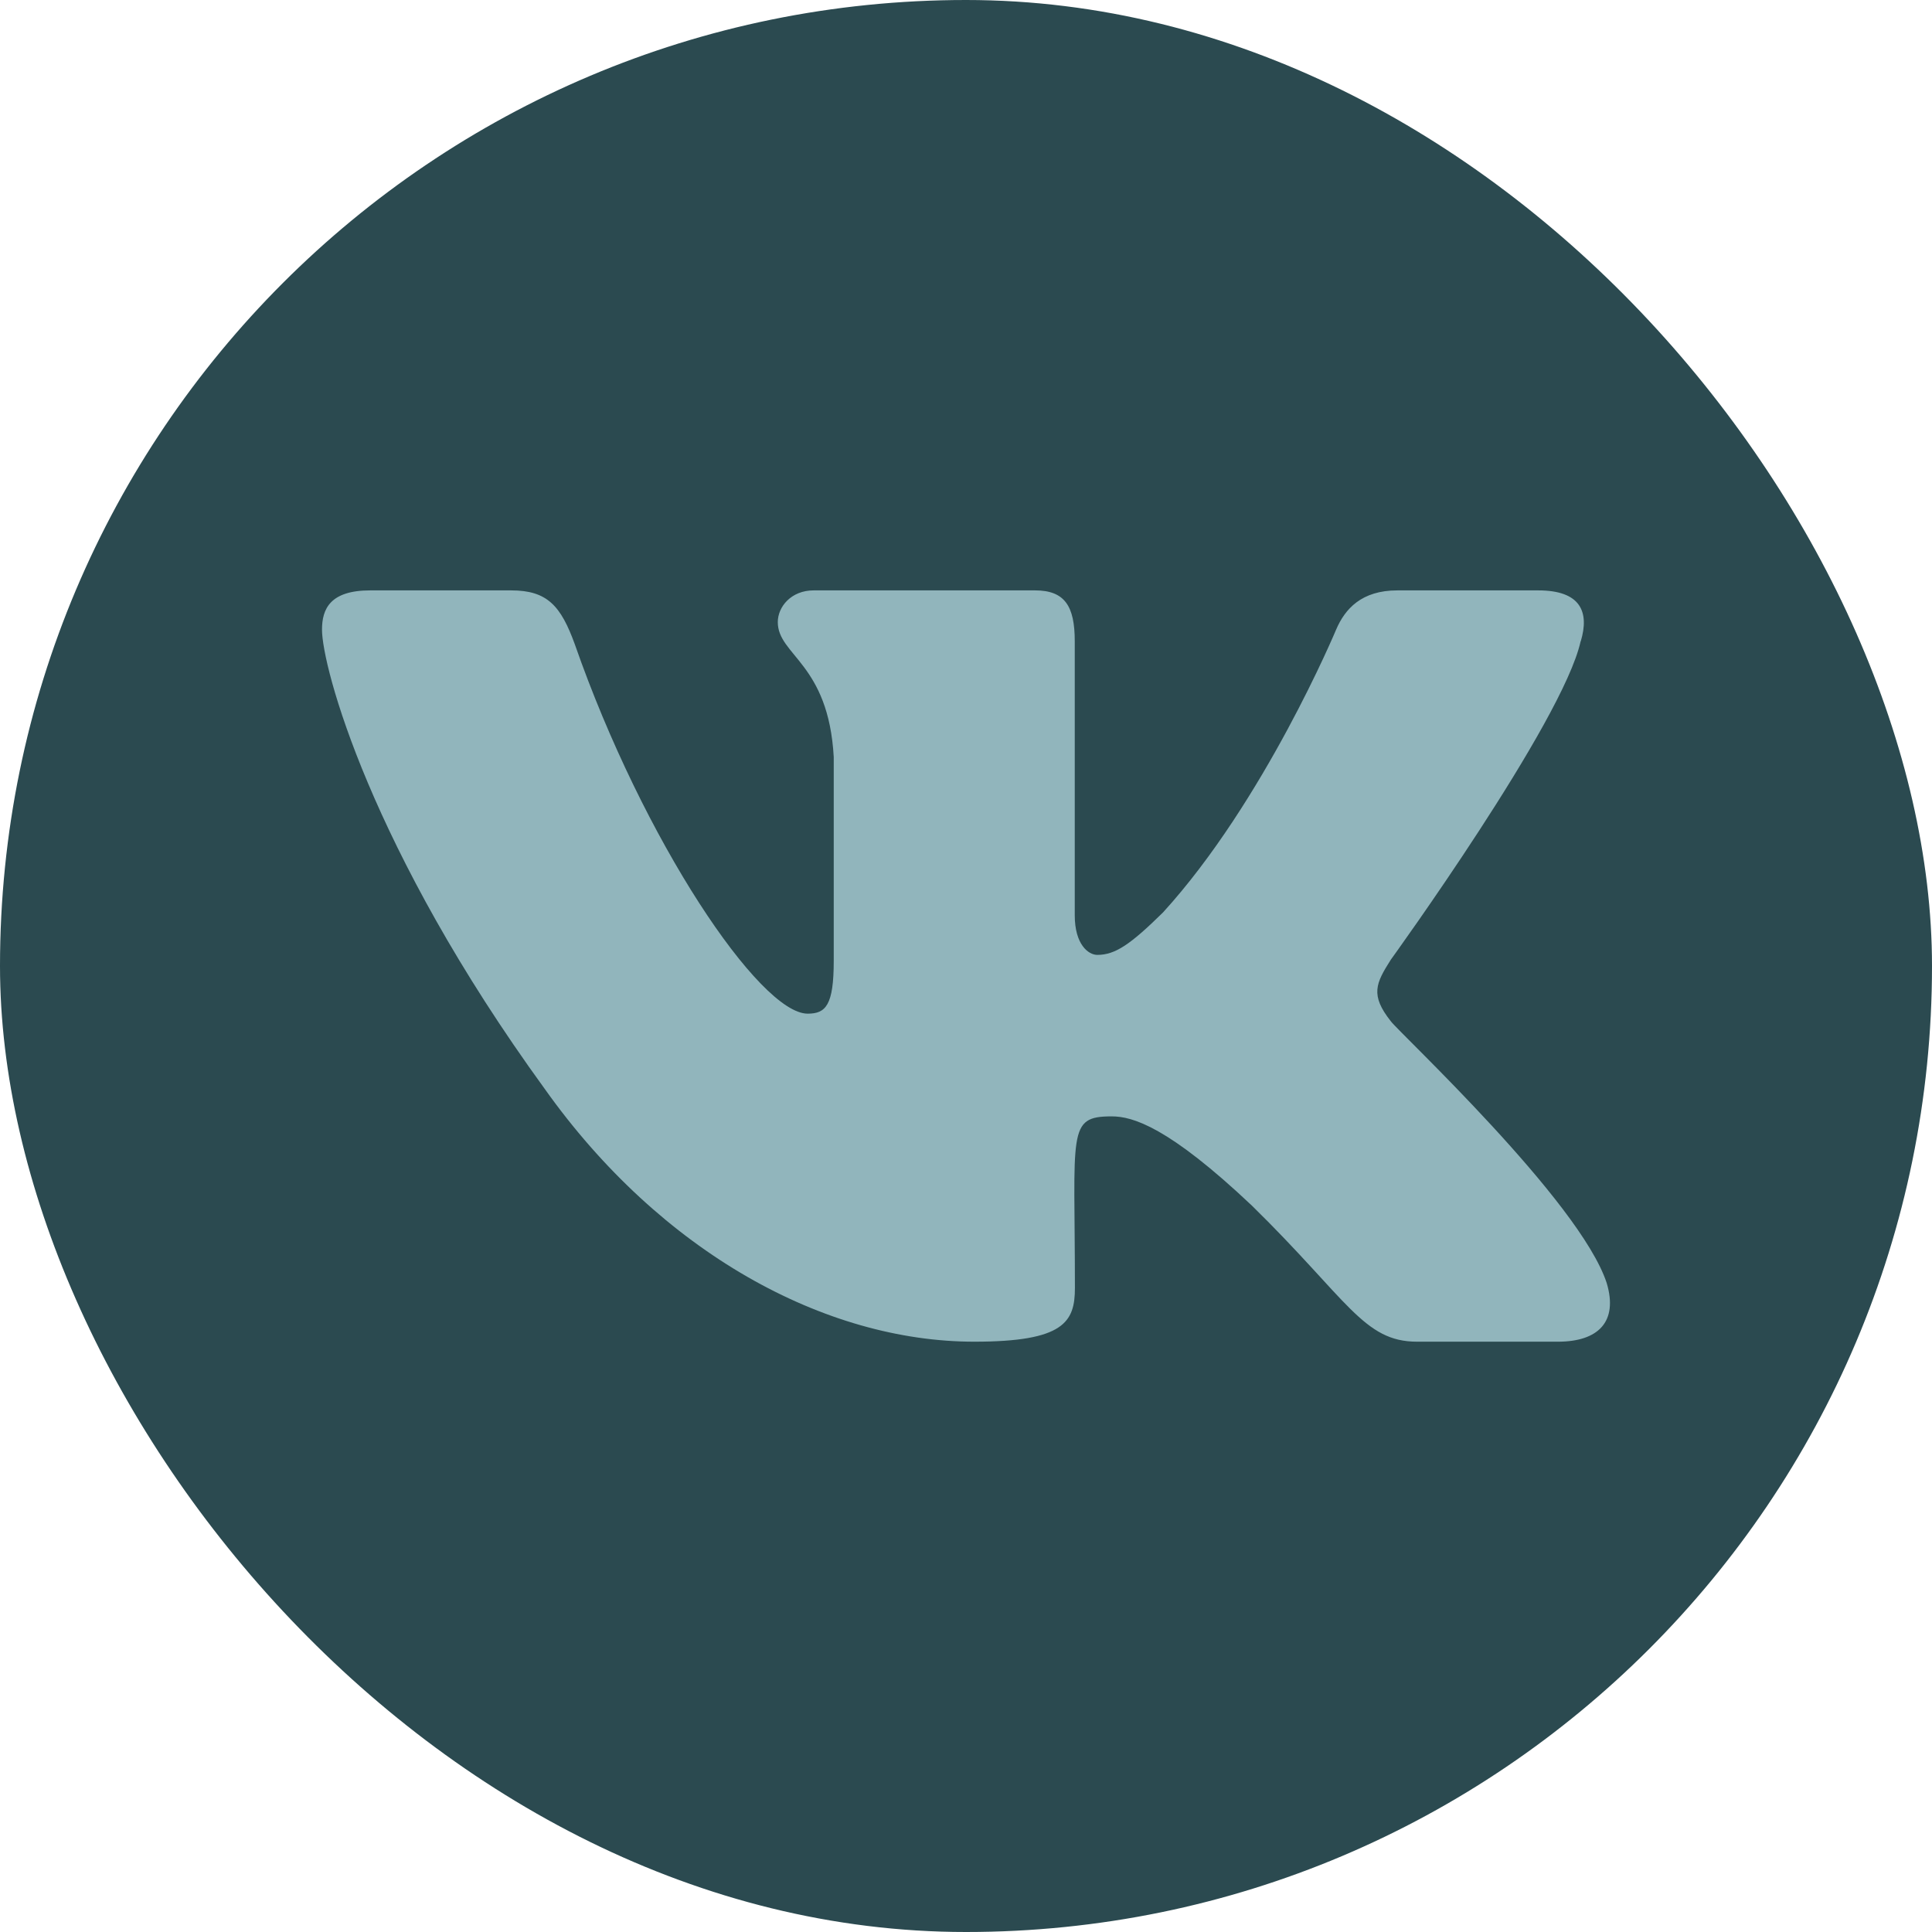 <svg width="24" height="24" viewBox="0 0 24 24" fill="none" xmlns="http://www.w3.org/2000/svg">
<rect width="24" height="24" rx="12" fill="#2B4A50"/>
<g clip-path="url(#clip0)">
<path d="M17.277 12.686C17.018 12.359 17.092 12.214 17.277 11.922C17.28 11.918 19.415 8.968 19.635 7.967L19.637 7.966C19.746 7.602 19.637 7.334 19.108 7.334H17.359C16.913 7.334 16.708 7.564 16.598 7.821C16.598 7.821 15.707 9.953 14.447 11.335C14.041 11.734 13.853 11.862 13.631 11.862C13.521 11.862 13.351 11.734 13.351 11.37V7.966C13.351 7.529 13.227 7.334 12.858 7.334H10.107C9.828 7.334 9.662 7.538 9.662 7.728C9.662 8.142 10.292 8.238 10.357 9.404V11.936C10.357 12.49 10.257 12.592 10.033 12.592C9.439 12.592 7.995 10.452 7.14 8.002C6.967 7.526 6.799 7.334 6.35 7.334H4.6C4.101 7.334 4 7.564 4 7.822C4 8.276 4.595 10.537 6.765 13.524C8.212 15.562 10.249 16.667 12.103 16.667C13.217 16.667 13.353 16.422 13.353 16C13.353 14.052 13.252 13.868 13.81 13.868C14.069 13.868 14.514 13.996 15.554 14.979C16.743 16.145 16.938 16.667 17.603 16.667H19.353C19.851 16.667 20.104 16.422 19.959 15.938C19.626 14.92 17.378 12.826 17.277 12.686Z" fill="#91B5BC"/>
</g>
<defs>
<clipPath id="clip0">
<rect width="16" height="16" fill="white" transform="translate(4 4)"/>
</clipPath>
</defs>
</svg>
